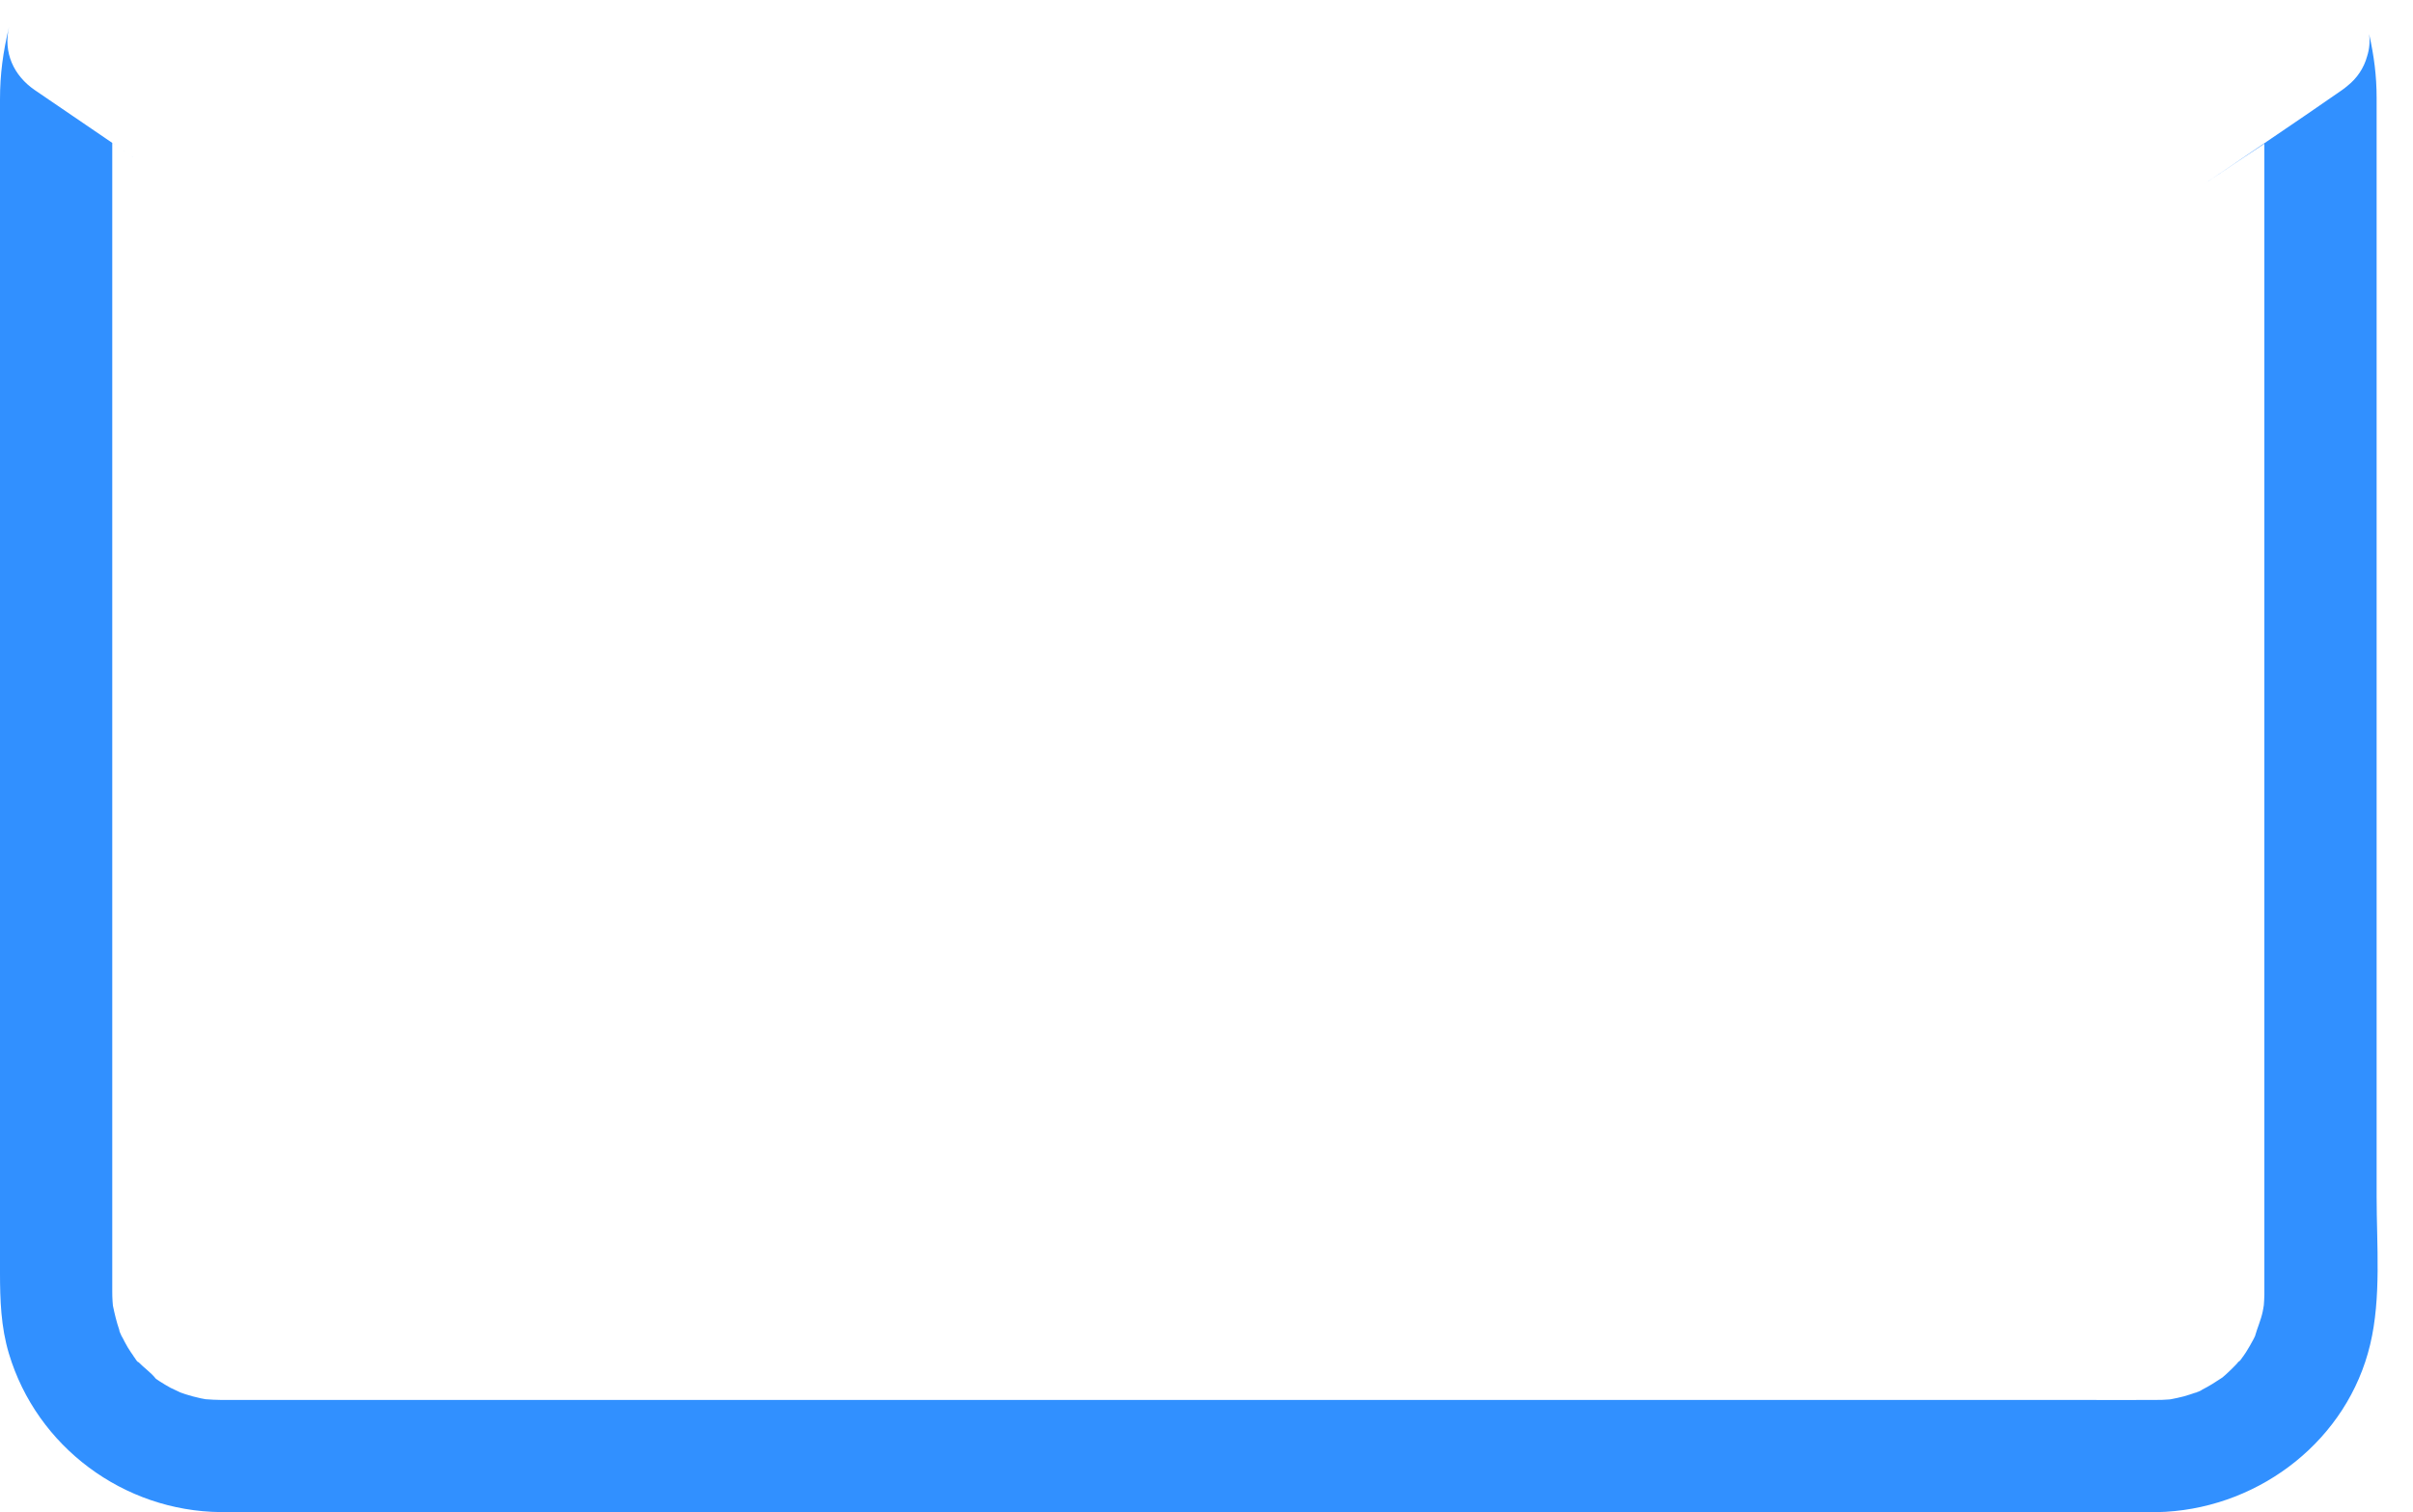 <svg width="67" height="42" viewBox="0 0 67 42" fill="none" xmlns="http://www.w3.org/2000/svg">
<path d="M65.99 33.242V2.717C65.99 2.101 65.917 1.548 65.782 0.948C65.808 1.156 65.79 1.366 65.725 1.566C65.637 1.888 65.447 2.174 65.18 2.384C65.128 2.429 65.076 2.47 65.021 2.507C65.003 2.52 64.985 2.53 64.969 2.543C63.715 3.416 62.442 4.265 61.18 5.127C61.741 4.746 62.307 4.369 62.873 3.992V35.257C62.873 35.426 62.873 35.595 62.873 35.764C62.873 35.798 62.873 35.831 62.873 35.863C62.873 35.896 62.873 35.93 62.873 35.964C62.873 36.06 62.863 36.156 62.858 36.252C62.847 36.312 62.839 36.377 62.826 36.434C62.777 36.665 62.676 36.886 62.613 37.112C62.6 37.141 62.587 37.166 62.572 37.195C62.507 37.32 62.434 37.444 62.359 37.564C62.333 37.603 62.307 37.642 62.281 37.678C62.289 37.67 62.294 37.665 62.304 37.657C62.294 37.665 62.286 37.676 62.276 37.683C62.263 37.702 62.252 37.72 62.239 37.735C62.206 37.787 62.169 37.819 62.151 37.824C62.128 37.855 62.104 37.883 62.078 37.909C61.99 38 61.899 38.091 61.806 38.174C61.774 38.203 61.741 38.231 61.707 38.26C61.525 38.382 61.341 38.499 61.146 38.598C61.128 38.613 61.094 38.634 61.044 38.652C61.034 38.655 61.024 38.66 61.011 38.663C60.987 38.673 60.967 38.683 60.948 38.694C60.961 38.686 60.969 38.681 60.982 38.673C60.865 38.712 60.751 38.754 60.632 38.785C60.512 38.816 60.393 38.842 60.27 38.865C60.255 38.865 60.237 38.87 60.221 38.87C60.099 38.881 59.977 38.883 59.855 38.883C59.128 38.889 58.398 38.883 57.67 38.883H6.704C6.514 38.883 6.325 38.883 6.133 38.883C5.99 38.883 5.849 38.873 5.707 38.863C5.662 38.855 5.616 38.844 5.571 38.837C5.429 38.806 5.288 38.769 5.151 38.725C5.127 38.717 5.07 38.696 5.01 38.676C4.961 38.65 4.771 38.564 4.735 38.546C4.636 38.491 4.538 38.434 4.442 38.372C4.403 38.346 4.364 38.32 4.327 38.294C4.2 38.128 3.997 37.99 3.847 37.834C3.839 37.839 3.813 37.821 3.779 37.772C3.766 37.751 3.753 37.73 3.738 37.709C3.722 37.689 3.707 37.67 3.688 37.657C3.701 37.668 3.709 37.676 3.72 37.683C3.66 37.595 3.597 37.509 3.543 37.416C3.483 37.315 3.431 37.211 3.377 37.104C3.382 37.128 3.39 37.148 3.397 37.174C3.387 37.135 3.369 37.094 3.351 37.052C3.348 37.047 3.345 37.042 3.343 37.037C3.32 36.992 3.309 36.948 3.312 36.938C3.236 36.717 3.182 36.491 3.135 36.263C3.132 36.221 3.127 36.182 3.125 36.141C3.119 36.05 3.117 35.959 3.117 35.868C3.117 35.863 3.117 35.855 3.117 35.85C3.117 35.811 3.117 35.772 3.117 35.73V3.969C3.442 4.19 3.764 4.41 4.088 4.631C3.049 3.922 2.008 3.213 0.969 2.504C0.377 2.099 0.086 1.46 0.252 0.743C0.083 1.449 0 2.06 0 2.764V35.346C0 36.104 0.026 36.86 0.247 37.595C1.021 40.185 3.434 41.974 6.13 41.998C6.818 42.003 7.507 41.998 8.197 41.998H59.361C59.618 41.998 59.876 42.005 60.133 41.99C62.795 41.834 65.185 39.977 65.811 37.343C66.123 36.037 65.99 34.574 65.99 33.242ZM62.87 36.179V36.172C62.87 36.172 62.87 36.177 62.87 36.179Z" fill="#3190FF"/>
</svg>
